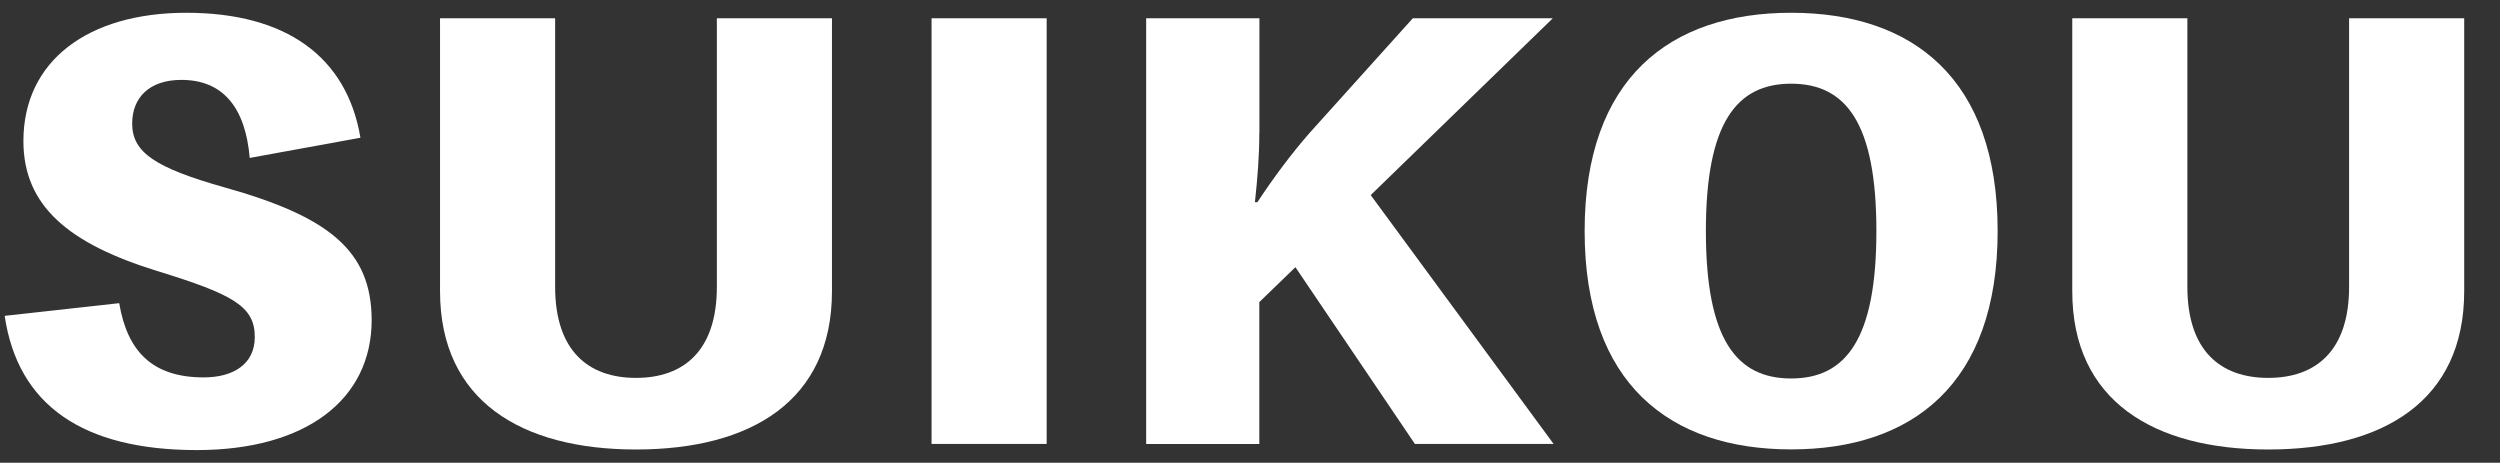 <?xml version="1.0" encoding="utf-8"?>
<!-- Generator: Adobe Illustrator 24.1.0, SVG Export Plug-In . SVG Version: 6.00 Build 0)  -->
<svg version="1.1" id="レイヤー_1" xmlns="http://www.w3.org/2000/svg" xmlns:xlink="http://www.w3.org/1999/xlink" x="0px"
	 y="0px" viewBox="0 0 256.29 47.44" style="enable-background:new 0 0 256.29 47.44;" xml:space="preserve">
<rect x="0" y="0" width="256.29" height="47.44" fill="#333333" stroke="none"/>
<style type="text/css">
	.st0{fill:#FFFFFF;}
</style>
<g>
	<path class="st0" d="M12.22,31.08c0.83,4.92,3.38,7.61,8.67,7.61c3,0,5.23-1.34,5.23-4.14c0-3.13-2.17-4.36-10.01-6.77
		C7.05,24.98,2.4,21.12,2.4,14.46C2.4,6.23,9.03,1.31,19.1,1.31c10.2,0,16.45,4.48,17.85,12.81l-11.35,2.07
		c-0.45-5.26-2.81-8-7.01-8c-3.25,0-5.04,1.79-5.04,4.48c0,2.96,2.36,4.53,9.5,6.55c10.59,2.97,15.05,6.44,15.05,13.6
		c0,8.11-6.7,13.32-17.92,13.32c-11.73,0-18.36-4.64-19.7-13.76L12.22,31.08z"/>
	<path class="st0" d="M85.29,1.87v27.98c0,11.25-8.29,16.23-20.09,16.23c-11.73,0-20.09-4.98-20.09-16.23V1.87h11.8V29.4
		c0,6.6,3.44,9.34,8.29,9.34c4.85,0,8.29-2.74,8.29-9.34V1.87H85.29z"/>
	<path class="st0" d="M107.29,45.51H95.5V1.87h11.8V45.51z"/>
	<path class="st0" d="M129.1,13.62c0,2.46-0.19,4.64-0.45,7.11h0.25c1.59-2.41,3.44-4.92,5.36-7.11l10.58-11.75h14.35L140.52,20
		l18.75,25.51h-14.22L132.8,27.39l-3.7,3.58v14.55H117.5V1.87h11.61V13.62z"/>
	<path class="st0" d="M204.79,23.69c0,15.67-8.74,22.38-21.17,22.38c-12.43,0-21.17-6.71-21.17-22.38
		c0-15.67,8.74-22.38,21.17-22.38C196.06,1.31,204.79,8.02,204.79,23.69z M192.36,23.69c0-11.08-3.12-15.11-8.74-15.11
		c-5.61,0-8.74,4.03-8.74,15.11c0,11.08,3.12,15.11,8.74,15.11C189.23,38.8,192.36,34.77,192.36,23.69z"/>
	<path class="st0" d="M252.62,1.87v27.98c0,11.25-8.29,16.23-20.09,16.23c-11.73,0-20.09-4.98-20.09-16.23V1.87h11.8V29.4
		c0,6.6,3.44,9.34,8.29,9.34c4.85,0,8.29-2.74,8.29-9.34V1.87H252.62z"/>
</g>
</svg>
